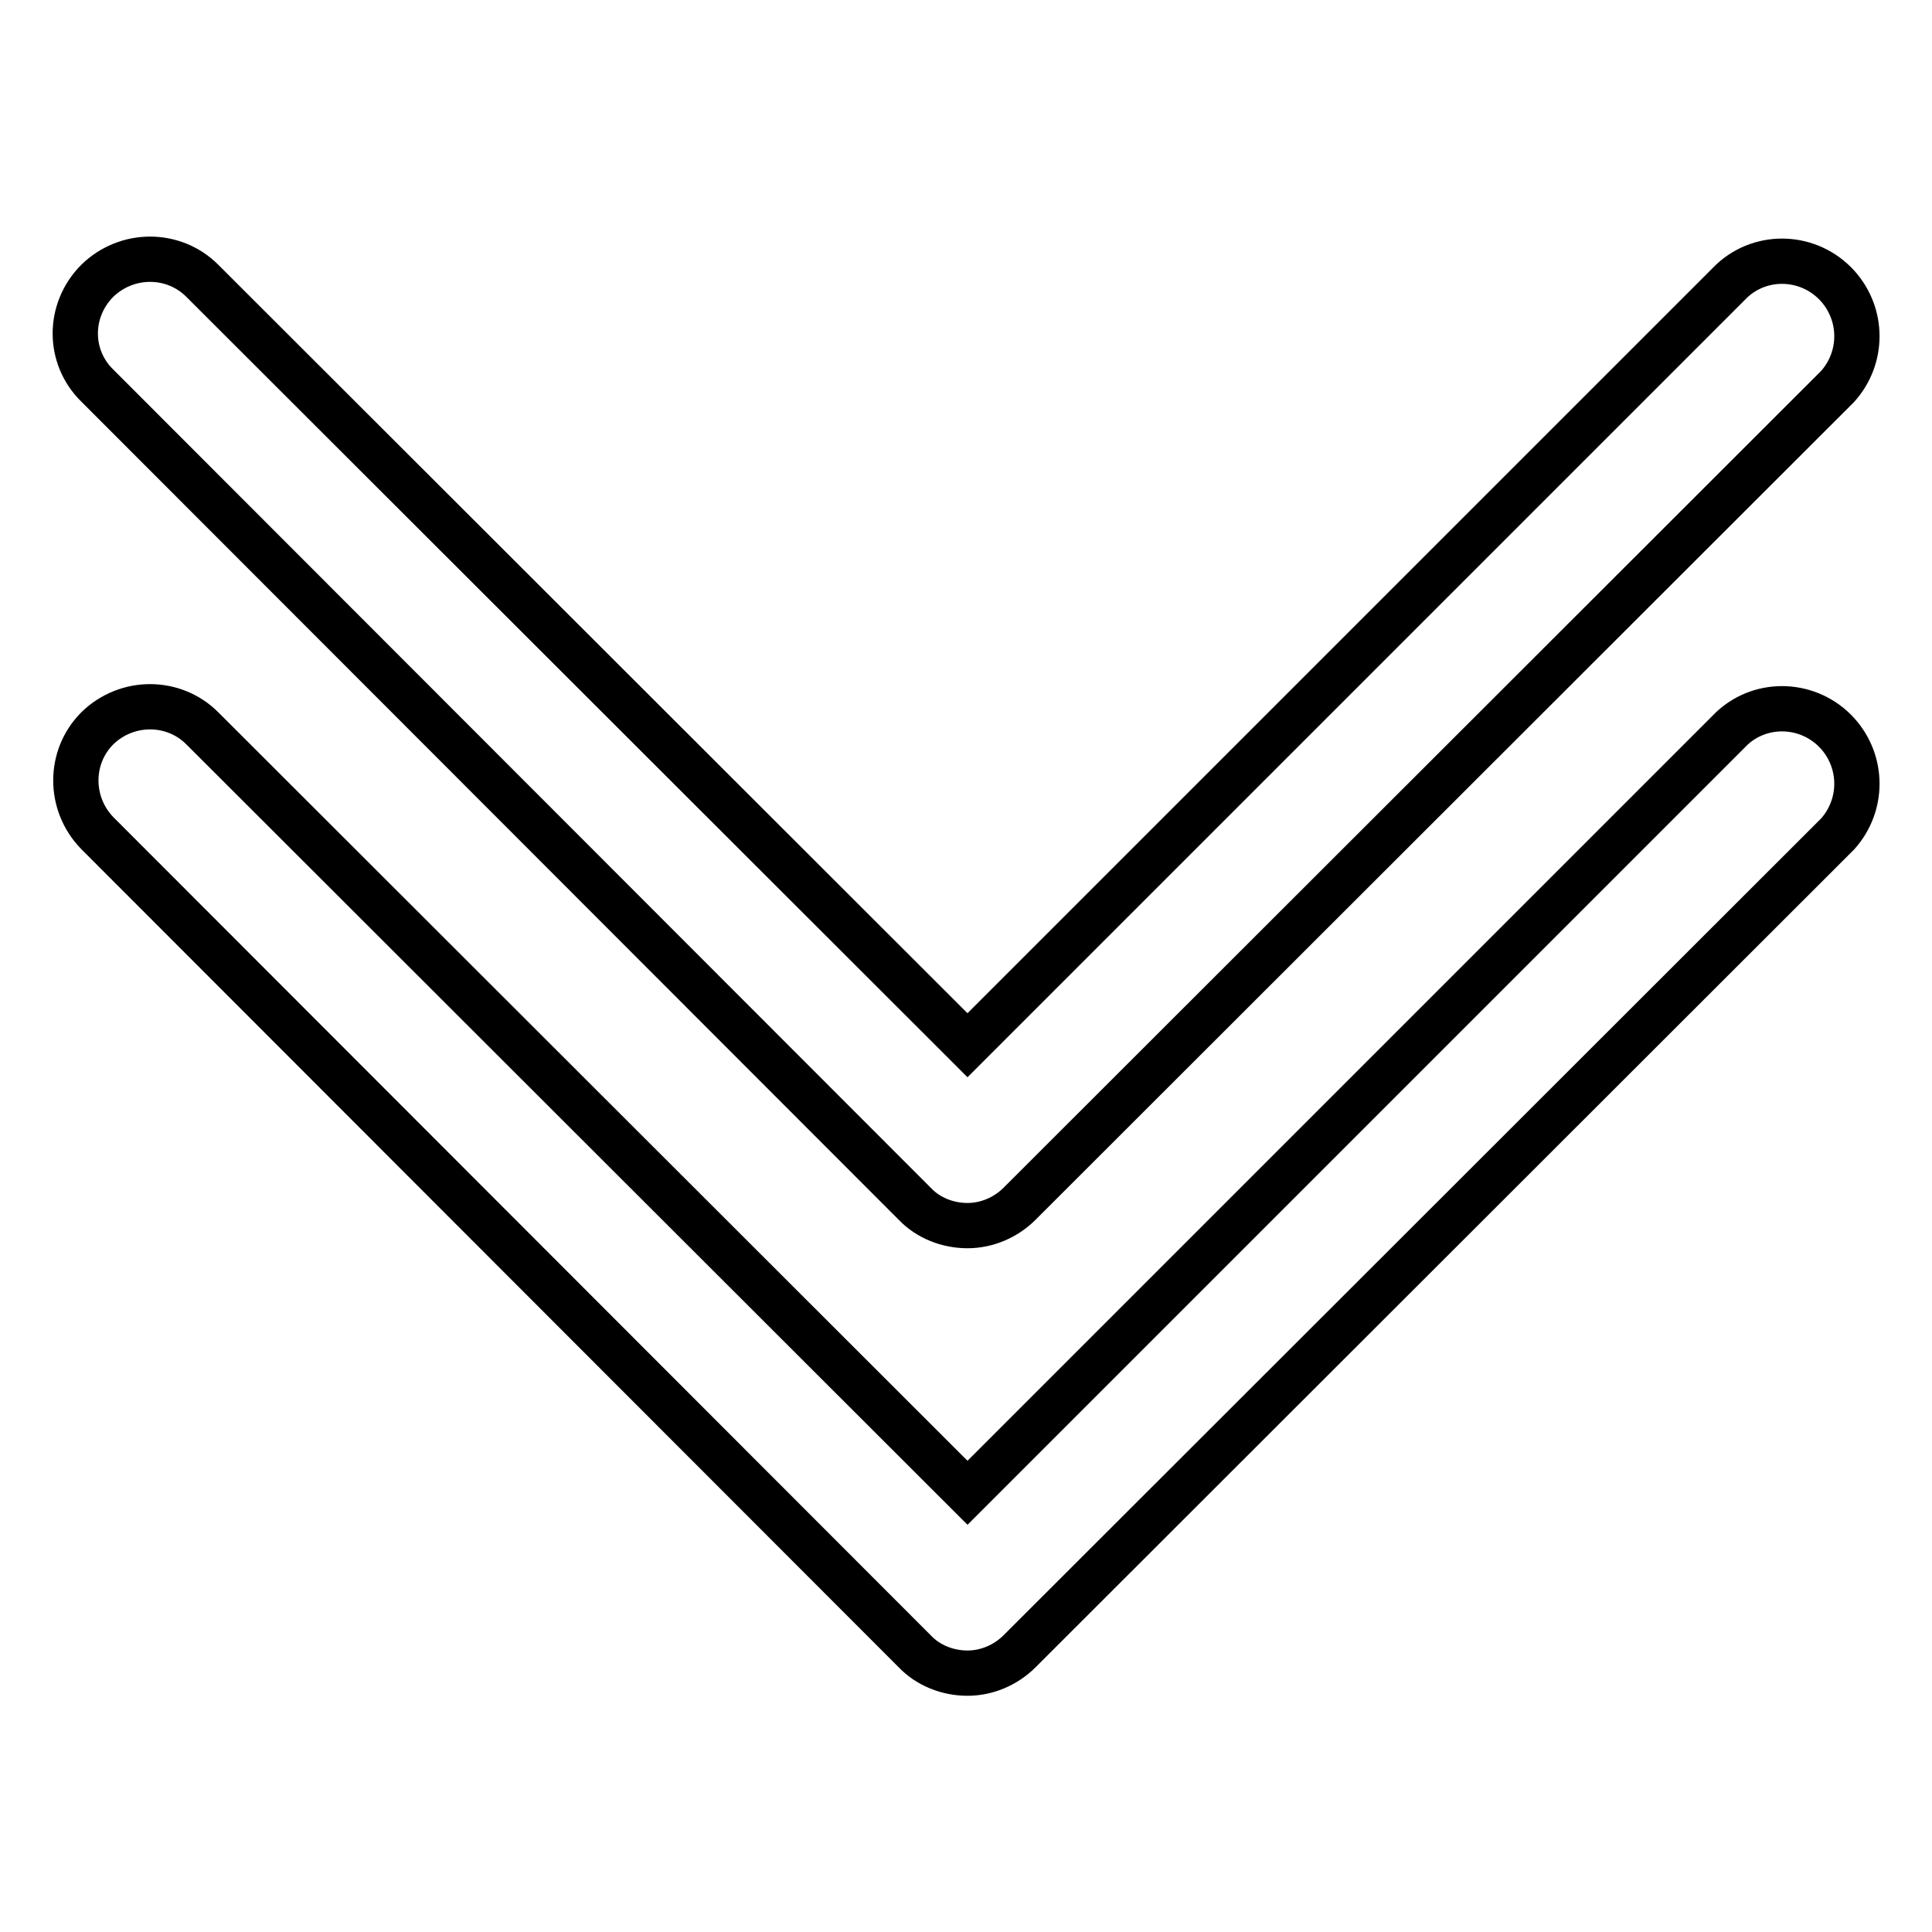 <?xml version="1.0" encoding="utf-8"?>
<!-- Svg Vector Icons : http://www.onlinewebfonts.com/icon -->
<!DOCTYPE svg PUBLIC "-//W3C//DTD SVG 1.1//EN" "http://www.w3.org/Graphics/SVG/1.1/DTD/svg11.dtd">
<svg version="1.1" xmlns="http://www.w3.org/2000/svg" xmlns:xlink="http://www.w3.org/1999/xlink" x="0px" y="0px" viewBox="0 0 256 256" enable-background="new 0 0 256 256" xml:space="preserve">
<g> <path stroke-width="6" fill-opacity="0" stroke="#000000"  d="M128.2,221.7c-2.6,0-5.2-1-7-2.9L12.9,110.4c-3.8-3.9-3.8-10.1,0-13.9c3.9-3.8,10.1-3.8,13.9,0l101.4,101.3 L229.5,96.5c4-3.7,10.3-3.4,14,0.7c3.4,3.8,3.4,9.5,0,13.3L135.1,218.8C133.3,220.6,130.8,221.7,128.2,221.7L128.2,221.7z"/> <path stroke-width="6" fill-opacity="0" stroke="#000000"  d="M128.2,162.4c-2.6,0-5.2-1-7-2.9L12.9,51.1C9,47.3,9,41.1,12.9,37.2c3.9-3.8,10.1-3.8,13.9,0l101.4,101.3 L229.5,37.2c4-3.7,10.3-3.4,14,0.7c3.4,3.8,3.4,9.5,0,13.3L135.1,159.5C133.3,161.3,130.8,162.4,128.2,162.4L128.2,162.4z"/></g>
</svg>